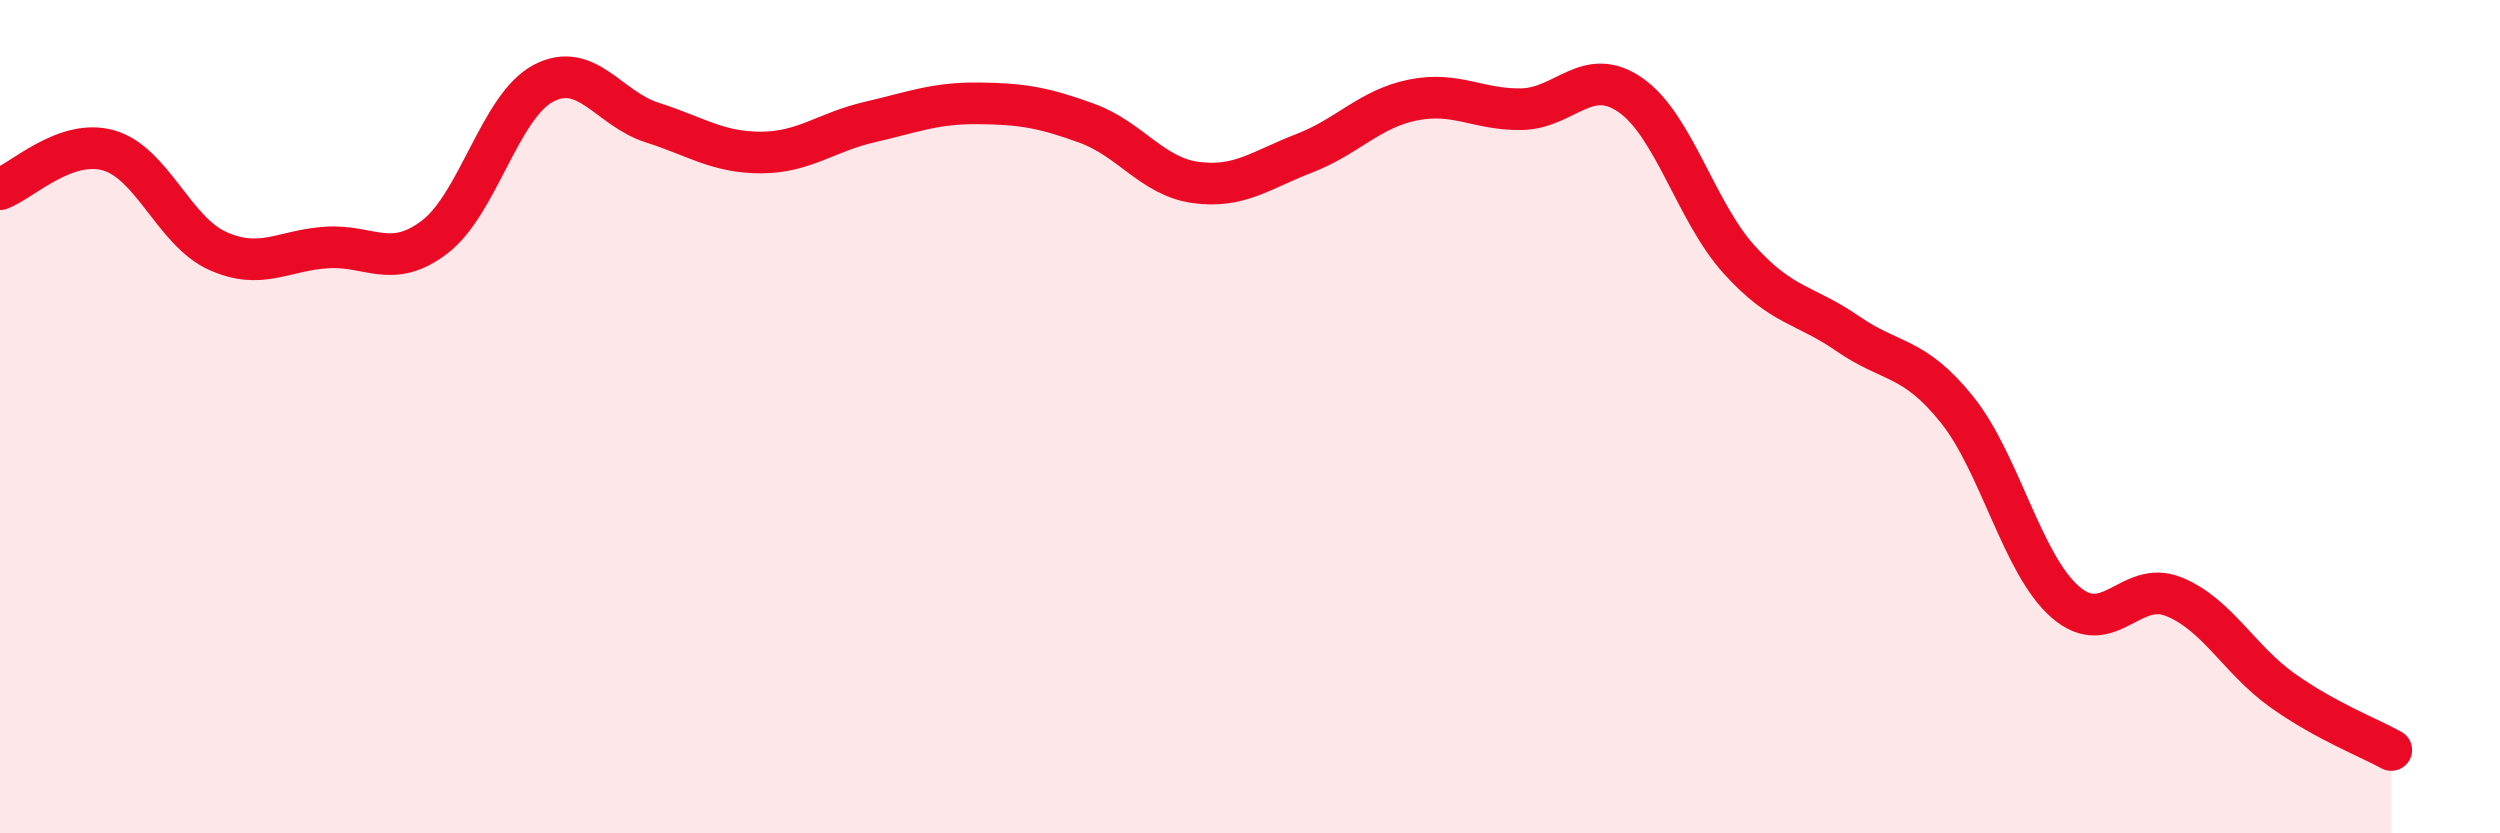
    <svg width="60" height="20" viewBox="0 0 60 20" xmlns="http://www.w3.org/2000/svg">
      <path
        d="M 0,4.54 C 0.52,4.35 1.57,3.31 2.61,3.61 C 3.65,3.91 4.18,5.55 5.22,6.02 C 6.26,6.49 6.79,6.01 7.83,5.94 C 8.87,5.87 9.39,6.48 10.43,5.69 C 11.47,4.9 12,2.55 13.04,2 C 14.08,1.45 14.61,2.61 15.65,2.94 C 16.69,3.27 17.22,3.66 18.26,3.66 C 19.3,3.66 19.83,3.17 20.87,2.93 C 21.91,2.69 22.44,2.47 23.48,2.48 C 24.52,2.49 25.05,2.58 26.09,2.96 C 27.13,3.34 27.66,4.24 28.7,4.38 C 29.74,4.52 30.26,4.08 31.3,3.68 C 32.34,3.28 32.87,2.61 33.91,2.4 C 34.95,2.19 35.48,2.64 36.52,2.62 C 37.56,2.6 38.09,1.56 39.13,2.28 C 40.17,3 40.7,5.08 41.74,6.23 C 42.78,7.38 43.31,7.29 44.35,8.01 C 45.39,8.73 45.92,8.53 46.96,9.82 C 48,11.11 48.53,13.55 49.57,14.45 C 50.61,15.35 51.13,13.9 52.17,14.32 C 53.21,14.74 53.74,15.83 54.78,16.57 C 55.82,17.31 56.87,17.71 57.39,18L57.39 20L0 20Z"
        fill="#EB0A25"
        opacity="0.1"
        stroke-linecap="round"
        stroke-linejoin="round"
      />
      <path
        d="M 0,4.54 C 0.52,4.35 1.57,3.31 2.61,3.61 C 3.65,3.91 4.18,5.55 5.22,6.02 C 6.26,6.49 6.79,6.01 7.83,5.94 C 8.87,5.87 9.39,6.48 10.43,5.69 C 11.47,4.9 12,2.55 13.04,2 C 14.08,1.45 14.61,2.61 15.65,2.94 C 16.69,3.27 17.22,3.66 18.26,3.66 C 19.3,3.66 19.83,3.17 20.87,2.93 C 21.91,2.69 22.44,2.47 23.48,2.48 C 24.52,2.49 25.05,2.58 26.09,2.96 C 27.13,3.34 27.66,4.24 28.7,4.38 C 29.74,4.52 30.26,4.08 31.3,3.68 C 32.34,3.28 32.87,2.61 33.91,2.4 C 34.95,2.19 35.48,2.64 36.52,2.62 C 37.56,2.6 38.09,1.56 39.13,2.28 C 40.17,3 40.7,5.08 41.74,6.23 C 42.78,7.38 43.31,7.29 44.35,8.01 C 45.39,8.73 45.92,8.53 46.96,9.82 C 48,11.11 48.53,13.55 49.57,14.45 C 50.61,15.35 51.13,13.9 52.17,14.32 C 53.21,14.74 53.74,15.83 54.78,16.57 C 55.82,17.31 56.87,17.71 57.39,18"
        stroke="#EB0A25"
        stroke-width="1"
        fill="none"
        stroke-linecap="round"
        stroke-linejoin="round"
      />
    </svg>
  